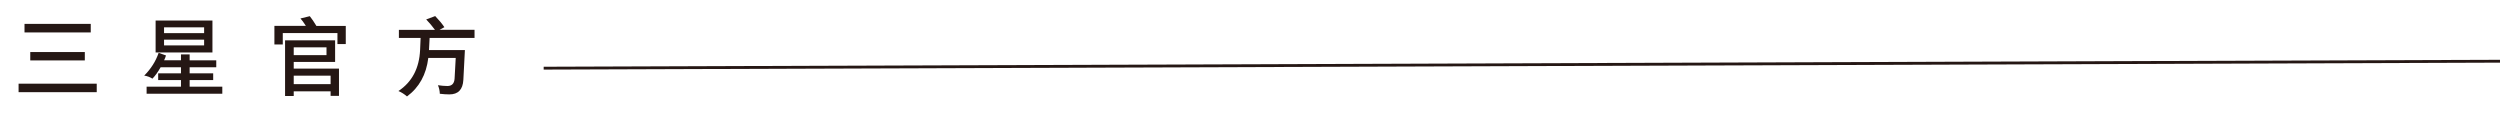 <?xml version="1.0" encoding="utf-8"?>
<!-- Generator: Adobe Illustrator 26.1.0, SVG Export Plug-In . SVG Version: 6.00 Build 0)  -->
<svg version="1.1" id="圖層_1" xmlns="http://www.w3.org/2000/svg" xmlns:xlink="http://www.w3.org/1999/xlink" x="0px" y="0px"
	 viewBox="0 0 438.59 20.6" style="enable-background:new 0 0 438.59 20.6;" xml:space="preserve">
<style type="text/css">
	.st0{fill:none;stroke:#251714;stroke-width:0.5;stroke-miterlimit:10;}
	.st1{fill:#251714;}
</style>
<g>
	<line class="st0" x1="438.59" y1="10.74" x2="95.38" y2="11.96"/>
	<g>
		<g>
			<path class="st1" d="M3.26,16.17v-1.49h13.71v1.49H3.26z M4.3,5.69v-1.5h11.62v1.5H4.3z M5.31,10.61V9.13h9.57v1.47H5.31z"/>
			<path class="st1" d="M26.74,13.8c-0.41-0.27-0.89-0.45-1.44-0.54c1.19-1.19,2.03-2.52,2.53-3.99l1.29,0.46
				c-0.08,0.28-0.19,0.56-0.33,0.84h2.96V9.54h1.52v1.04h4.67v1.22h-4.67v1.07h4.13v1.18h-4.13v1.16H39v1.24H25.72v-1.24h6.03v-1.16
				h-4v-1.18h4V11.8h-3.57C27.71,12.63,27.23,13.3,26.74,13.8z M27.3,9.2V3.6h9.97v5.6H27.3z M28.78,4.79v1.02h7.03V4.79H28.78z
				 M28.78,7.97h7.03V6.96h-7.03V7.97z"/>
			<path class="st1" d="M48.14,7.8V4.54h5.52c-0.37-0.59-0.69-1.02-0.95-1.3l1.64-0.4c0.36,0.46,0.75,1.02,1.16,1.71h5.15v3.18H59.2
				V5.8h-9.59v2H48.14z M58,16.83v-0.81h-6.47v0.82h-1.52V7.07h8.78v3.8h-7.26v1.16h7.94v4.79H58z M51.53,8.3v1.37h5.75V8.3H51.53z
				 M58,13.27h-6.47v1.49H58V13.27z"/>
			<path class="st1" d="M69.98,6.67V5.24h6.33c-0.47-0.64-0.98-1.25-1.54-1.83l1.58-0.59c0.67,0.7,1.21,1.35,1.61,1.95l-0.85,0.46
				h6.14v1.43h-7.88c-0.02,0.7-0.06,1.41-0.11,2.12h6.3L81.29,14c-0.09,1.72-0.92,2.57-2.47,2.56c-0.53,0-1.08-0.04-1.66-0.11
				c-0.02-0.54-0.13-1.04-0.33-1.5c0.62,0.09,1.18,0.14,1.69,0.14c0.76-0.01,1.17-0.44,1.23-1.29l0.2-3.64h-4.81
				c-0.36,2.94-1.61,5.19-3.74,6.76c-0.46-0.4-0.96-0.72-1.5-0.95c2.39-1.59,3.65-3.99,3.8-7.2c0.02-0.41,0.05-1.12,0.09-2.11H69.98
				z"/>
		</g>
	</g>
</g>
<g>
</g>
<g>
</g>
<g>
</g>
<g>
</g>
<g>
</g>
<g>
</g>
</svg>
